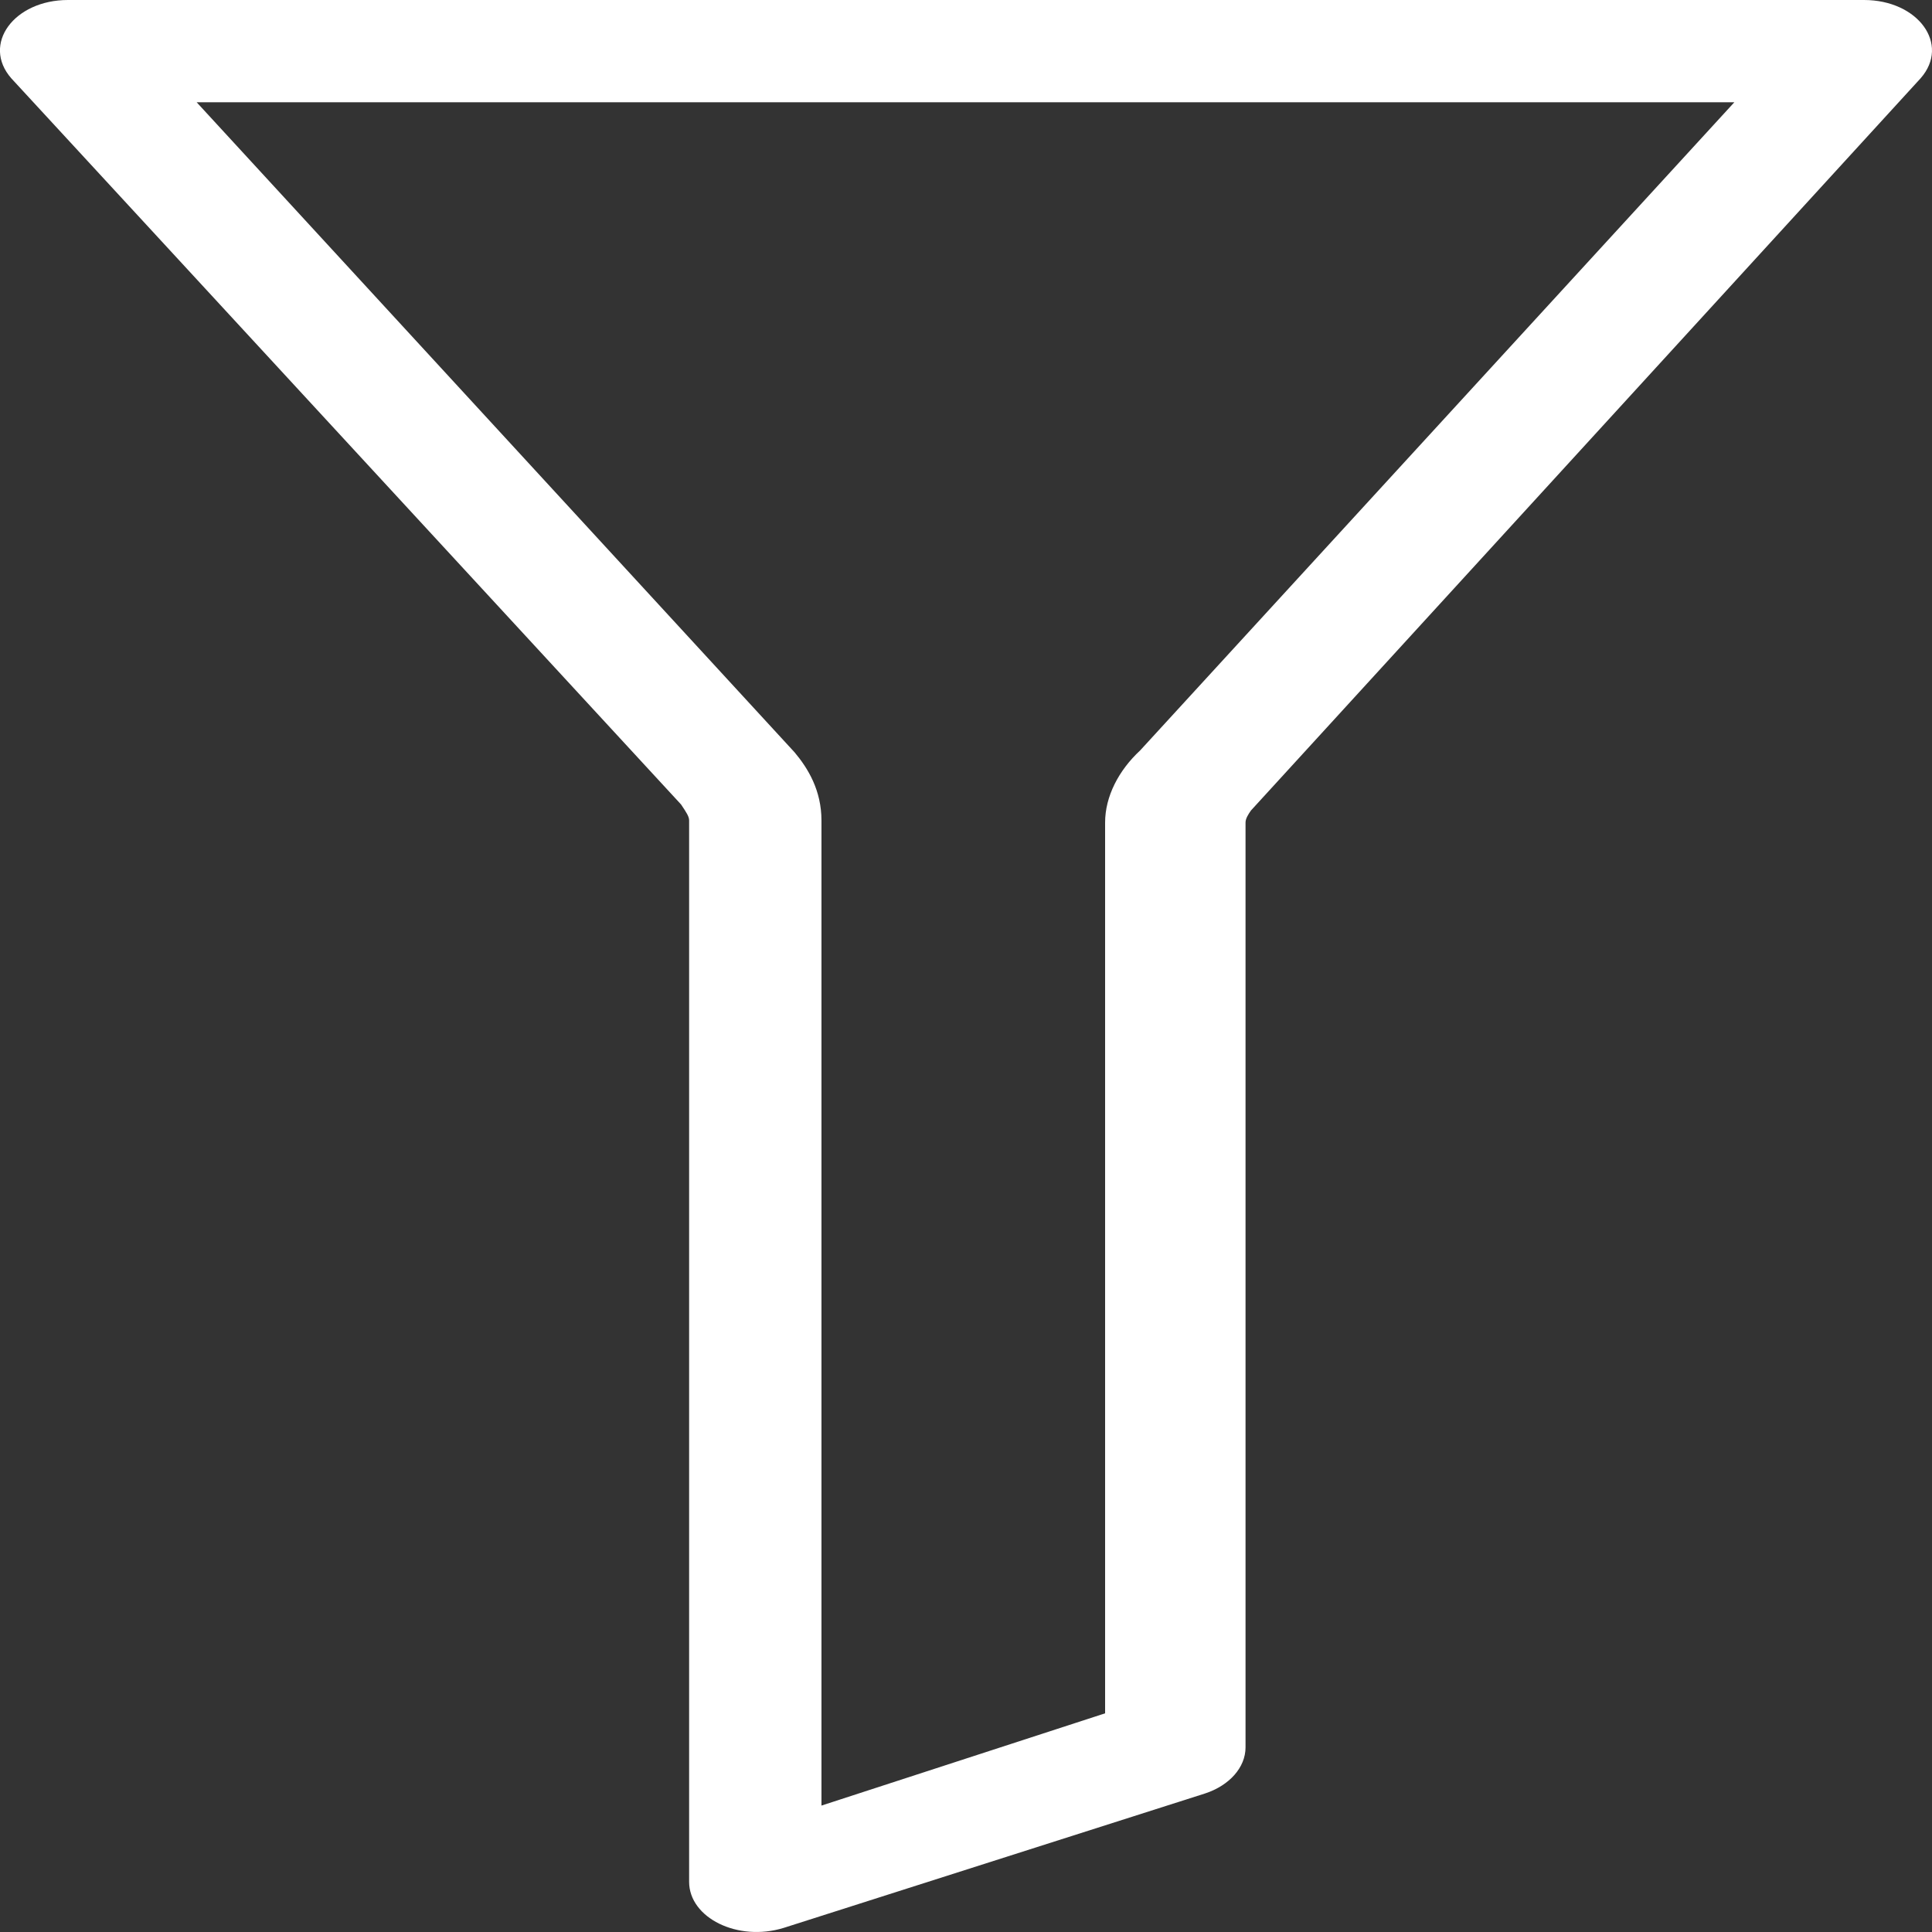 <svg width="16" height="16" viewBox="0 0 16 16" fill="none" xmlns="http://www.w3.org/2000/svg">
<rect x="0" y="0" width="16" height="16" fill="#333333" stroke="none"/>
<path d="M6.49 15.966C6.11 16.083 5.707 15.883 5.707 15.584V6.795C5.707 6.762 5.685 6.729 5.64 6.662L0.093 0.648C-0.153 0.366 0.116 0 0.563 0H15.437C15.884 0 16.153 0.366 15.906 0.648L10.36 6.712C10.337 6.745 10.315 6.779 10.315 6.812V14.471C10.315 14.637 10.181 14.787 9.979 14.853L6.49 15.966ZM1.614 0.831L6.58 6.23C6.692 6.363 6.803 6.546 6.803 6.795V14.953L9.152 14.189V6.812C9.152 6.596 9.264 6.38 9.443 6.214L14.363 0.847H1.614V0.831Z" fill="white"/>
</svg>
